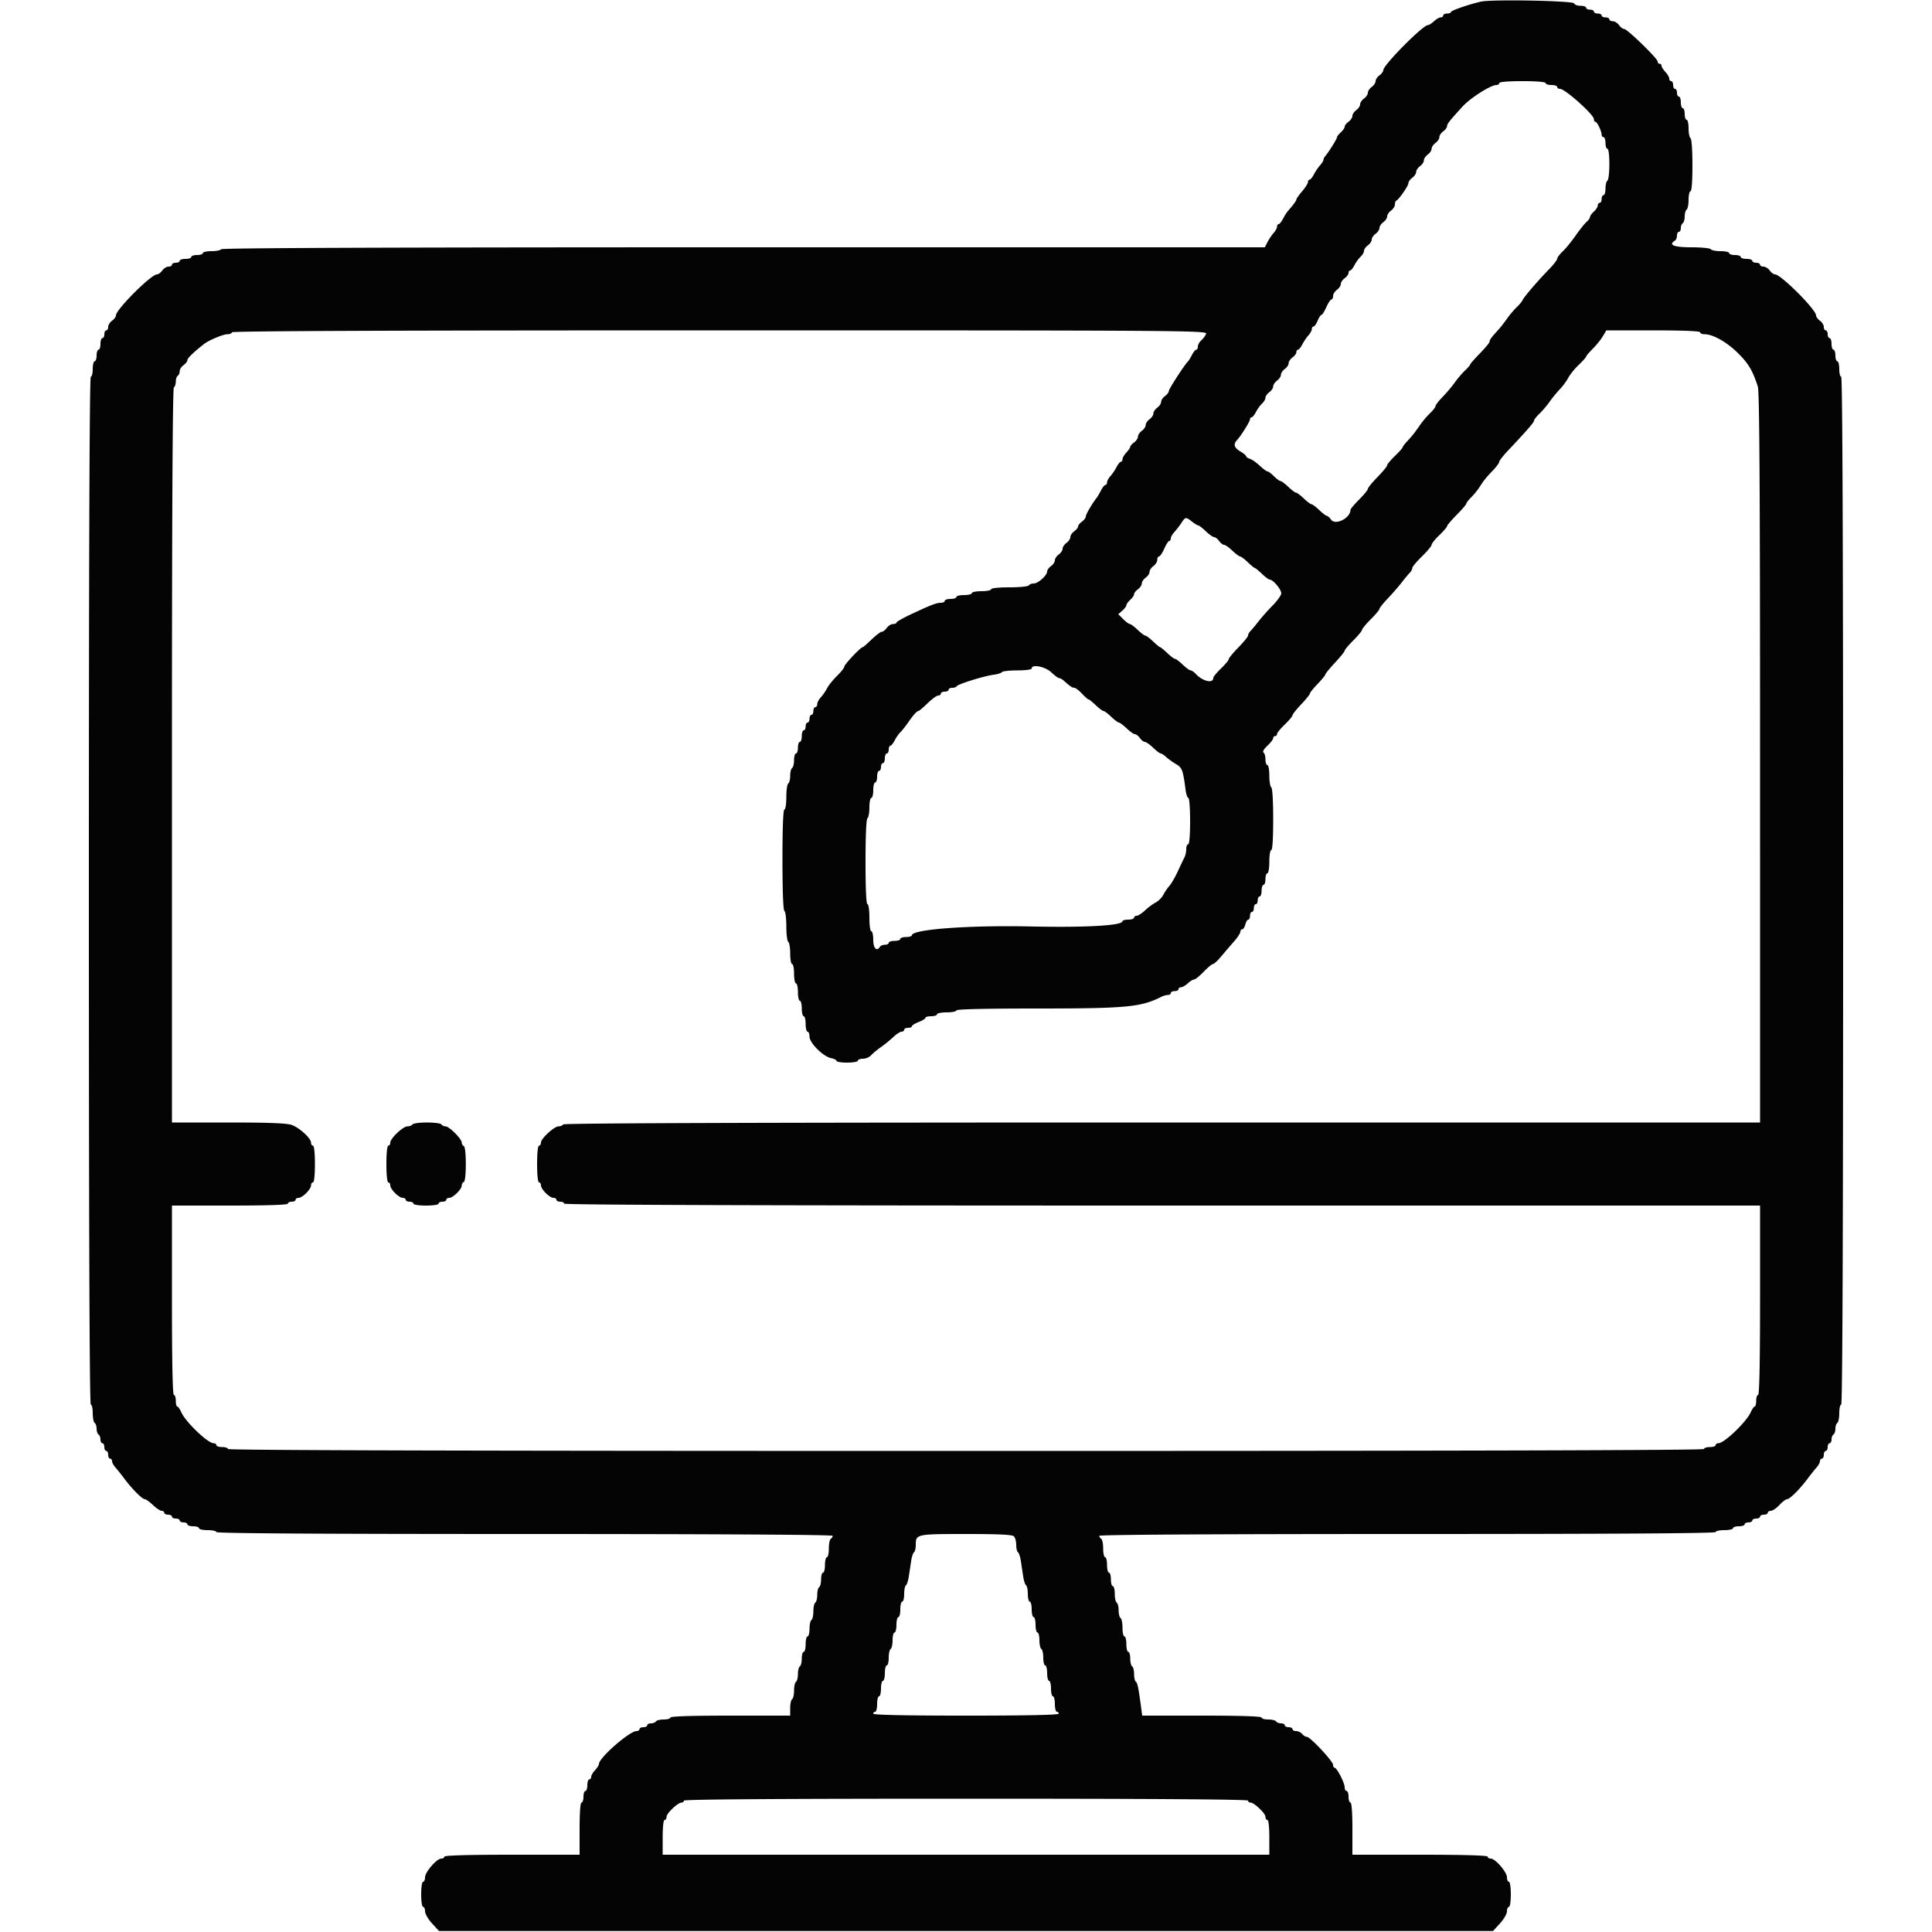 <svg xmlns="http://www.w3.org/2000/svg" width="400" height="400" viewBox="0 0 400 400"><path d="M306.6.337c-2.511.573-6.2 1.853-6.2 2.152 0 .171-.36.311-.8.311s-.8.18-.8.4-.236.4-.525.4c-.288 0-.911.36-1.383.8s-1.043.8-1.268.8c-1.038 0-9.224 8.27-9.224 9.319 0 .277-.36.764-.8 1.081s-.8.857-.8 1.2-.36.883-.8 1.2-.8.857-.8 1.2-.36.883-.8 1.2-.8.857-.8 1.2-.36.883-.8 1.2-.8.857-.8 1.2-.36.883-.8 1.2-.8.779-.8 1.026c0 .248-.36.776-.8 1.174s-.8.868-.8 1.044c0 .319-1.621 2.918-2.394 3.839-.223.266-.406.637-.406.825s-.315.69-.7 1.117c-.385.426-.955 1.27-1.268 1.875-.312.605-.717 1.1-.9 1.1-.182 0-.332.225-.333.5 0 .275-.54 1.13-1.199 1.9s-1.199 1.533-1.199 1.695c-.001.264-.616 1.101-1.801 2.45-.22.25-.655.95-.968 1.555s-.717 1.1-.9 1.1c-.182 0-.332.236-.332.525 0 .288-.315.873-.7 1.3-.385.426-.955 1.27-1.268 1.875l-.567 1.1H153.956c-71.508 0-107.992.135-108.156.4-.136.22-1.047.4-2.024.4S42 52.18 42 52.4s-.54.4-1.2.4-1.2.18-1.2.4-.54.4-1.2.4-1.2.18-1.2.4-.36.4-.8.4-.8.18-.8.4-.32.4-.712.4-.971.36-1.288.8-.804.8-1.081.8C31.296 56.8 24 64.092 24 65.315c0 .279-.36.768-.8 1.085s-.8.897-.8 1.288c0 .392-.18.712-.4.712s-.4.36-.4.8-.18.8-.4.8-.4.54-.4 1.2-.18 1.2-.4 1.2-.4.54-.4 1.2-.18 1.2-.4 1.2-.4.72-.4 1.6-.18 1.6-.4 1.6c-.266 0-.4 35.733-.4 106.4s.134 106.4.4 106.4c.22 0 .4.799.4 1.776s.18 1.888.4 2.024.4.676.4 1.2.18 1.064.4 1.2.4.597.4 1.024.18.776.4.776.4.36.4.8.18.8.4.8.4.36.4.8.18.8.4.8.4.236.4.525c0 .288.315.873.7 1.3s1.237 1.496 1.892 2.375c1.55 2.079 3.67 4.2 4.198 4.2.23 0 .982.54 1.673 1.2s1.499 1.2 1.796 1.2c.298 0 .541.18.541.4s.36.4.8.4.8.18.8.4.36.4.8.4.8.18.8.4.36.4.8.4.8.18.8.4.54.4 1.2.4 1.2.18 1.2.4.81.4 1.8.4 1.8.18 1.8.4c0 .265 21.533.4 63.8.4 39.599 0 63.8.143 63.8.376 0 .207-.18.488-.4.624s-.4 1.047-.4 2.024-.18 1.776-.4 1.776-.4.72-.4 1.6-.18 1.6-.4 1.6-.4.619-.4 1.376-.18 1.488-.4 1.624-.4.856-.4 1.6-.18 1.464-.4 1.6-.4.946-.4 1.8-.18 1.664-.4 1.8-.4.957-.4 1.824-.18 1.576-.4 1.576-.4.72-.4 1.6-.18 1.6-.4 1.6-.4.619-.4 1.376-.18 1.488-.4 1.624-.4.856-.4 1.6-.18 1.464-.4 1.6-.4.946-.4 1.8-.18 1.664-.4 1.8-.4.957-.4 1.824v1.576h-12.4c-8 0-12.4.142-12.4.4 0 .22-.619.4-1.376.4s-1.488.18-1.624.4-.597.4-1.024.4-.776.18-.776.4-.36.4-.8.4-.8.18-.8.4-.274.4-.608.4c-1.455 0-7.792 5.545-7.792 6.819 0 .228-.36.801-.8 1.273s-.8 1.095-.8 1.383-.18.525-.4.525-.4.54-.4 1.2-.18 1.2-.4 1.2-.4.54-.4 1.2-.18 1.2-.4 1.2c-.247 0-.4 2.067-.4 5.4v5.4h-14c-9.067 0-14 .141-14 .4 0 .22-.291.4-.646.4-.936 0-3.354 2.796-3.354 3.878 0 .507-.18.922-.4.922-.226 0-.4 1.133-.4 2.6s.174 2.6.4 2.6c.22 0 .4.415.4.922s.65 1.632 1.446 2.5l1.445 1.578h218.218l1.445-1.578c.796-.868 1.446-1.993 1.446-2.5s.18-.922.4-.922c.226 0 .4-1.133.4-2.6s-.174-2.6-.4-2.6c-.22 0-.4-.415-.4-.922 0-1.082-2.418-3.878-3.354-3.878-.355 0-.646-.18-.646-.4 0-.259-4.933-.4-14-.4h-14v-5.4c0-3.333-.153-5.4-.4-5.4-.22 0-.4-.54-.4-1.2s-.18-1.2-.4-1.2-.4-.343-.4-.762c0-.907-1.608-4.038-2.074-4.038-.179 0-.326-.273-.326-.607 0-.733-4.732-5.793-5.417-5.793-.267 0-.709-.27-.983-.6s-.836-.6-1.249-.6-.751-.18-.751-.4-.36-.4-.8-.4-.8-.18-.8-.4-.349-.4-.776-.4-.888-.18-1.024-.4-.867-.4-1.624-.4-1.376-.18-1.376-.4c0-.258-4.387-.4-12.36-.4h-12.359l-.228-1.7c-.547-4.089-.759-5.118-1.095-5.326-.197-.122-.358-.83-.358-1.574s-.18-1.464-.4-1.6-.4-.867-.4-1.624-.18-1.376-.4-1.376-.4-.72-.4-1.6-.18-1.6-.4-1.6-.4-.799-.4-1.776-.18-1.888-.4-2.024-.4-.856-.4-1.6-.18-1.464-.4-1.6-.4-.957-.4-1.824-.18-1.576-.4-1.576-.4-.63-.4-1.4-.18-1.4-.4-1.4-.4-.72-.4-1.6-.18-1.6-.4-1.6-.4-.799-.4-1.776-.18-1.888-.4-2.024-.4-.417-.4-.624c0-.233 24.201-.376 63.8-.376 42.267 0 63.8-.135 63.8-.4 0-.22.81-.4 1.8-.4s1.8-.18 1.8-.4.54-.4 1.2-.4 1.2-.18 1.2-.4.36-.4.8-.4.8-.18.8-.4.36-.4.8-.4.8-.18.8-.4.36-.4.8-.4.8-.18.8-.4.288-.4.64-.4c.351 0 1.143-.54 1.76-1.2s1.325-1.2 1.574-1.2c.56 0 2.645-2.068 4.234-4.2.655-.879 1.507-1.948 1.892-2.375s.7-1.012.7-1.3.18-.525.4-.525.4-.36.4-.8.18-.8.4-.8.4-.36.4-.8.18-.8.4-.8.4-.349.4-.776.18-.888.4-1.024.4-.676.4-1.2.18-1.064.4-1.2.4-1.047.4-2.024.18-1.776.4-1.776c.266 0 .4-35.733.4-106.4S381.466 78 381.2 78c-.22 0-.4-.72-.4-1.6s-.18-1.6-.4-1.6-.4-.54-.4-1.2-.18-1.2-.4-1.2-.4-.54-.4-1.2-.18-1.2-.4-1.2-.4-.36-.4-.8-.18-.8-.4-.8-.4-.32-.4-.712-.36-.971-.8-1.288-.8-.806-.8-1.085c0-1.223-7.296-8.515-8.519-8.515-.277 0-.764-.36-1.081-.8s-.897-.8-1.288-.8c-.392 0-.712-.18-.712-.4s-.36-.4-.8-.4-.8-.18-.8-.4-.54-.4-1.2-.4-1.2-.18-1.2-.4-.54-.4-1.2-.4-1.2-.18-1.2-.4-.799-.4-1.776-.4-1.888-.18-2.024-.4-1.937-.4-4.024-.4c-3.653 0-4.843-.493-3.376-1.4.22-.136.4-.597.4-1.024s.18-.776.4-.776.4-.349.4-.776.18-.888.4-1.024.4-.766.4-1.4.18-1.264.4-1.4.4-1.047.4-2.024.18-1.776.4-1.776c.247 0 .4-2.059.4-5.376 0-3.153-.165-5.479-.4-5.624-.22-.136-.4-1.047-.4-2.024s-.18-1.776-.4-1.776-.4-.54-.4-1.2-.18-1.2-.4-1.2-.4-.54-.4-1.2-.18-1.2-.4-1.2-.4-.36-.4-.8-.18-.8-.4-.8-.4-.36-.4-.8-.18-.8-.4-.8-.4-.236-.4-.525c0-.288-.36-.911-.8-1.383s-.8-1.046-.8-1.275a.41.41 0 0 0-.4-.417c-.22 0-.4-.21-.4-.466 0-.617-6.296-6.734-6.931-6.734-.271 0-.752-.36-1.069-.8s-.897-.8-1.288-.8c-.392 0-.712-.18-.712-.4s-.36-.4-.8-.4-.8-.18-.8-.4-.36-.4-.8-.4-.8-.18-.8-.4-.36-.4-.8-.4-.8-.18-.8-.4-.525-.4-1.167-.4c-.641 0-1.241-.224-1.332-.498-.185-.554-17.073-.873-19.301-.365M320 17.2c0 .22.54.4 1.2.4s1.2.18 1.2.4.268.4.595.4c1.032 0 7.005 5.339 7.005 6.261 0 .296.135.54.3.542.359.004 1.3 1.941 1.3 2.677 0 .286.18.52.4.52s.4.54.4 1.2.18 1.2.4 1.2c.233 0 .4 1.325.4 3.176 0 1.747-.18 3.288-.4 3.424s-.4.867-.4 1.624-.18 1.376-.4 1.376-.4.36-.4.8-.18.8-.4.8-.4.242-.4.538-.36.864-.8 1.262-.8.9-.8 1.115-.33.682-.734 1.038-1.426 1.637-2.27 2.847-2.044 2.677-2.666 3.26c-.621.584-1.13 1.263-1.13 1.511s-.765 1.234-1.7 2.191c-2.315 2.372-5.264 5.811-5.466 6.375-.091.255-.638.913-1.215 1.463s-1.489 1.63-2.026 2.4-1.34 1.796-1.784 2.281c-1.418 1.544-1.809 2.076-1.809 2.462 0 .207-.9 1.295-2 2.418s-2 2.15-2 2.281c0 .13-.502.714-1.115 1.298-.614.583-1.558 1.69-2.098 2.46-.541.77-1.659 2.097-2.485 2.948-.826.852-1.502 1.725-1.502 1.94s-.502.868-1.115 1.452c-.614.583-1.554 1.69-2.09 2.46-1.222 1.758-1.576 2.205-2.695 3.401-.495.529-.9 1.075-.9 1.212s-.72.941-1.6 1.787-1.6 1.713-1.6 1.928-.9 1.31-2 2.433c-1.1 1.124-2 2.227-2 2.452 0 .224-.81 1.218-1.8 2.208s-1.8 1.956-1.8 2.147c0 1.686-3.111 3.266-4 2.032-.317-.44-.719-.8-.892-.8s-.88-.54-1.571-1.2-1.411-1.2-1.6-1.2-.909-.54-1.6-1.2-1.411-1.2-1.6-1.2-.909-.54-1.6-1.2-1.417-1.2-1.615-1.2-.808-.45-1.358-1-1.153-1-1.34-1-.908-.531-1.602-1.18-1.614-1.29-2.042-1.426c-.429-.137-.78-.377-.78-.535 0-.157-.54-.605-1.2-.995-1.285-.76-1.503-1.487-.699-2.335.813-.859 2.699-3.878 2.699-4.32 0-.225.15-.409.332-.409s.587-.495.898-1.1c.31-.605.881-1.391 1.267-1.747.387-.356.703-.901.703-1.212s.36-.824.8-1.141.8-.857.8-1.2.36-.883.8-1.2.8-.857.8-1.2.36-.883.8-1.2.8-.857.8-1.2.36-.883.8-1.2.8-.807.8-1.088.15-.512.332-.512.588-.495.9-1.1.883-1.449 1.268-1.875c.385-.427.7-1.012.7-1.3s.158-.525.351-.525c.194 0 .576-.54.849-1.2s.628-1.2.788-1.2.615-.72 1.012-1.6.874-1.6 1.061-1.6.339-.32.339-.712.36-.971.8-1.288.8-.857.8-1.2.36-.883.8-1.2.8-.807.8-1.088.15-.512.332-.512.587-.495.898-1.1c.31-.605.881-1.391 1.267-1.747.387-.356.703-.901.703-1.212s.36-.824.8-1.141.8-.857.8-1.2.36-.883.8-1.2.8-.857.8-1.2.36-.883.8-1.2.8-.857.8-1.2.36-.883.8-1.2.8-.882.8-1.255.135-.738.3-.812c.546-.243 2.5-3.07 2.5-3.618 0-.296.36-.798.8-1.115s.8-.857.8-1.2.36-.883.8-1.2.8-.857.8-1.2.36-.883.8-1.2.8-.857.8-1.2.36-.883.8-1.2.8-.857.8-1.2.36-.883.8-1.2.8-.804.8-1.081c0-.467.489-1.087 3.2-4.055 1.634-1.789 5.836-4.464 7.012-4.464.323 0 .588-.18.588-.4 0-.244 1.867-.4 4.8-.4s4.8.156 4.8.4m-70.285 51.9c-.143.385-.587.991-.987 1.347-.401.356-.728.941-.728 1.3s-.15.653-.332.653-.588.495-.9 1.1-.665 1.19-.785 1.3c-.668.612-3.983 5.716-3.983 6.131 0 .271-.36.752-.8 1.069s-.8.857-.8 1.2-.36.883-.8 1.2-.8.857-.8 1.2-.36.883-.8 1.2-.8.857-.8 1.2-.36.883-.8 1.2-.8.857-.8 1.2-.36.883-.8 1.2-.8.724-.8.905-.36.715-.8 1.187-.8 1.095-.8 1.383-.15.525-.332.525-.588.495-.9 1.1-.883 1.449-1.268 1.875c-.385.427-.7 1.012-.7 1.3s-.15.525-.332.525-.588.495-.9 1.1-.706 1.28-.874 1.5c-1.04 1.361-2.294 3.509-2.294 3.929 0 .272-.36.754-.8 1.071s-.8.767-.8 1-.36.683-.8 1-.8.857-.8 1.2-.36.883-.8 1.2-.8.857-.8 1.2-.36.883-.8 1.2-.8.857-.8 1.2-.36.883-.8 1.2-.8.815-.8 1.106c0 .81-1.863 2.494-2.758 2.494-.437 0-.906.18-1.042.4-.137.221-1.937.4-4.024.4-2.251 0-3.776.162-3.776.4 0 .22-.9.4-2 .4s-2 .18-2 .4-.72.4-1.6.4-1.6.18-1.6.4-.54.4-1.2.4-1.2.18-1.2.4-.378.4-.84.4c-.892 0-2.139.488-6.454 2.527-1.481.7-2.696 1.408-2.7 1.573-.003.165-.326.3-.718.3s-.971.36-1.288.8-.785.8-1.04.8-1.205.72-2.112 1.6-1.743 1.6-1.859 1.6c-.41 0-3.789 3.586-3.789 4.021 0 .243-.675 1.103-1.5 1.91-.825.808-1.754 1.961-2.064 2.562-.31.602-.895 1.449-1.3 1.884s-.736 1.067-.736 1.406-.18.617-.4.617-.4.36-.4.8-.18.8-.4.8-.4.36-.4.8-.18.8-.4.8-.4.36-.4.8-.18.8-.4.8-.4.54-.4 1.2-.18 1.2-.4 1.2-.4.54-.4 1.2-.18 1.2-.4 1.2-.4.619-.4 1.376-.18 1.488-.4 1.624-.4.856-.4 1.6-.18 1.464-.4 1.6-.4 1.407-.4 2.824c0 1.451-.175 2.576-.4 2.576-.256 0-.4 3.725-.4 10.376 0 6.487.15 10.469.4 10.624.22.136.4 1.576.4 3.2s.18 3.064.4 3.2.4 1.227.4 2.424.18 2.176.4 2.176.4.9.4 2 .18 2 .4 2 .4.81.4 1.8.18 1.8.4 1.8.4.72.4 1.6.18 1.6.4 1.6.4.72.4 1.6.18 1.6.4 1.6.4.464.4 1.031c0 1.294 2.83 4.115 4.454 4.44.63.126 1.146.386 1.146.579s.99.35 2.2.35 2.2-.18 2.2-.4.474-.4 1.053-.4 1.344-.324 1.7-.719 1.277-1.158 2.047-1.696a26 26 0 0 0 2.559-2.081c.638-.607 1.403-1.104 1.7-1.104.298 0 .541-.18.541-.4s.36-.4.8-.4.8-.146.8-.325.63-.573 1.4-.875 1.4-.696 1.4-.875.54-.325 1.2-.325 1.2-.18 1.2-.4.9-.4 2-.4 2-.18 2-.4c0-.26 5.82-.4 16.66-.4 18.621 0 21.575-.28 25.835-2.447.382-.194.967-.353 1.3-.353s.605-.18.605-.4.36-.4.8-.4.8-.18.8-.4.236-.4.525-.4c.288 0 .911-.36 1.383-.8s1.06-.8 1.307-.8 1.139-.72 1.985-1.6 1.713-1.6 1.927-1.6.993-.723 1.731-1.607 1.927-2.27 2.642-3.079c.715-.808 1.3-1.705 1.3-1.992s.177-.522.392-.522.506-.45.644-1 .411-1 .607-1c.197 0 .357-.36.357-.8s.18-.8.4-.8.4-.36.4-.8.18-.8.4-.8.4-.36.4-.8.18-.8.4-.8.4-.54.4-1.2.18-1.2.4-1.2.4-.54.4-1.2.18-1.2.4-1.2c.222 0 .4-1.067.4-2.4s.178-2.4.4-2.4c.25 0 .4-2.392.4-6.376 0-3.82-.16-6.476-.4-6.624-.22-.136-.4-1.227-.4-2.424s-.18-2.176-.4-2.176-.4-.529-.4-1.176-.185-1.291-.41-1.43c-.237-.147.101-.731.8-1.384.665-.622 1.21-1.329 1.21-1.57s.18-.44.4-.44.4-.194.4-.431c0-.238.72-1.123 1.6-1.969s1.6-1.703 1.6-1.905.81-1.225 1.8-2.273 1.8-2.052 1.8-2.231.72-1.075 1.6-1.991 1.6-1.799 1.6-1.962.9-1.26 2-2.438 2-2.294 2-2.481.81-1.15 1.8-2.14 1.8-1.971 1.8-2.179.81-1.189 1.8-2.179 1.8-1.959 1.8-2.152.765-1.155 1.7-2.135 2.24-2.478 2.9-3.329c.66-.85 1.425-1.772 1.7-2.047s.5-.705.5-.955.9-1.332 2-2.403 2-2.154 2-2.405c0-.252.72-1.149 1.6-1.995s1.602-1.686 1.603-1.869c.002-.182.895-1.231 1.984-2.331s1.987-2.143 1.996-2.318.471-.772 1.025-1.326 1.318-1.491 1.697-2.082c.941-1.467 1.291-1.904 2.795-3.482.715-.751 1.3-1.549 1.3-1.772s.81-1.265 1.799-2.314c3.975-4.212 5.401-5.851 5.401-6.209 0-.207.502-.853 1.115-1.437.614-.583 1.557-1.69 2.096-2.46s1.495-1.94 2.125-2.6 1.42-1.732 1.757-2.382 1.309-1.851 2.16-2.669c.851-.817 1.547-1.596 1.547-1.731s.614-.858 1.364-1.609c.75-.75 1.689-1.914 2.086-2.586l.722-1.223h9.714c6.209 0 9.714.144 9.714.4 0 .22.416.4.925.4 1.707 0 4.556 1.599 6.824 3.83 2.253 2.216 3.104 3.637 4.19 6.998.341 1.059.461 20.974.461 76.9V232.4H240.624c-82.087 0-123.86.135-124.024.4-.136.22-.561.4-.945.4-.91 0-3.655 2.519-3.655 3.354 0 .355-.18.646-.4.646-.239 0-.4 1.533-.4 3.8s.161 3.8.4 3.8c.22 0 .4.278.4.618 0 .8 1.782 2.582 2.582 2.582.34 0 .618.18.618.4s.36.4.8.4.8.18.8.4c0 .266 41.533.4 123.8.4h123.8v19.6c0 12.8-.139 19.6-.4 19.6-.22 0-.4.54-.4 1.2s-.136 1.2-.302 1.2c-.167 0-.542.541-.835 1.202-.879 1.986-5.477 6.398-6.668 6.398-.327 0-.595.18-.595.4s-.54.4-1.2.4-1.2.18-1.2.4c0 .266-51.2.4-152.8.4s-152.8-.134-152.8-.4c0-.22-.54-.4-1.2-.4s-1.2-.18-1.2-.4-.268-.4-.595-.4c-1.191 0-5.789-4.412-6.668-6.398-.293-.661-.668-1.202-.835-1.202s-.302-.54-.302-1.2-.18-1.2-.4-1.2c-.261 0-.4-6.8-.4-19.6v-19.6h12c7.733 0 12-.142 12-.4 0-.22.36-.4.8-.4s.8-.18.8-.4.278-.4.618-.4c.8 0 2.582-1.782 2.582-2.582 0-.34.18-.618.4-.618.239 0 .4-1.533.4-3.8s-.161-3.8-.4-3.8c-.22 0-.4-.276-.4-.613 0-.919-2.404-3.118-4.028-3.687-1.017-.356-4.792-.5-13.1-.5H35.6v-75.976c0-50.22.136-76.061.4-76.224.22-.136.4-.676.4-1.2s.18-1.064.4-1.2.4-.557.4-.935c0-.379.36-.948.8-1.265s.8-.788.8-1.047c0-.393 1.254-1.606 3.444-3.331.986-.776 3.963-2.022 4.831-2.022.509 0 .925-.18.925-.4 0-.266 33.929-.4 100.987-.4 96.011 0 100.975.034 100.728.7M246.8 108c.55.43 1.137.786 1.304.791s.868.549 1.559 1.209 1.459 1.2 1.708 1.2.712.36 1.029.8.78.8 1.029.8 1.017.54 1.708 1.2 1.411 1.2 1.6 1.2.909.54 1.6 1.2 1.349 1.2 1.463 1.2.772.54 1.463 1.2 1.417 1.2 1.615 1.2c.732 0 2.512 2.18 2.387 2.922-.072.42-.88 1.525-1.797 2.455-.918.93-2.208 2.383-2.868 3.228s-1.425 1.762-1.7 2.037c-.275.276-.5.693-.5.927s-.9 1.346-2 2.47c-1.1 1.123-2 2.218-2 2.433s-.72 1.082-1.6 1.928-1.6 1.721-1.6 1.945c0 1.236-2.202.727-3.647-.842-.356-.387-.824-.703-1.041-.703s-.958-.54-1.649-1.2-1.411-1.2-1.6-1.2-.909-.54-1.6-1.2-1.349-1.2-1.463-1.2-.772-.54-1.463-1.2-1.411-1.2-1.6-1.2-.909-.54-1.6-1.2-1.417-1.2-1.615-1.2-.817-.459-1.378-1.02l-1.02-1.02.838-.727c.461-.4.838-.903.838-1.118s.36-.717.8-1.115.8-.926.8-1.174.36-.709.8-1.026.8-.857.8-1.2.36-.883.8-1.2.8-.857.8-1.2.36-.883.8-1.2.8-.897.8-1.288c0-.392.167-.712.371-.712s.689-.72 1.077-1.6.851-1.6 1.029-1.6.323-.236.323-.525c0-.288.329-.878.732-1.31s1.053-1.276 1.446-1.875c.846-1.291.928-1.302 2.222-.29m-29.137 31.2c.691.66 1.422 1.2 1.625 1.2s.62.225.927.5c1.34 1.202 1.779 1.5 2.208 1.5.251 0 .96.54 1.577 1.2s1.23 1.2 1.364 1.2.808.54 1.499 1.2 1.411 1.2 1.6 1.2.909.54 1.6 1.2 1.411 1.2 1.6 1.2.909.54 1.6 1.2 1.459 1.2 1.708 1.2.712.36 1.029.8.78.8 1.029.8 1.017.54 1.708 1.2 1.403 1.2 1.584 1.2c.18 0 .677.324 1.104.72.426.396 1.344 1.055 2.039 1.465 1.291.761 1.459 1.209 1.995 5.315.122.935.383 1.7.581 1.7s.36 2.16.36 4.8c0 2.933-.156 4.8-.4 4.8-.22 0-.4.452-.4 1.005s-.164 1.318-.365 1.7-.824 1.688-1.384 2.903c-.561 1.214-1.342 2.564-1.735 3-.394.435-.961 1.267-1.26 1.848s-1.016 1.301-1.593 1.6-1.574 1.039-2.215 1.644c-.642.605-1.41 1.1-1.707 1.1s-.541.18-.541.4-.54.4-1.2.4-1.2.146-1.2.323c0 .907-7.494 1.334-19.093 1.089-12.831-.271-24.507.601-24.507 1.832 0 .196-.54.356-1.2.356s-1.2.18-1.2.4-.54.4-1.2.4-1.2.18-1.2.4-.349.4-.776.4-.888.18-1.024.4c-.666 1.078-1.4.344-1.4-1.4 0-.99-.18-1.8-.4-1.8-.229 0-.4-1.2-.4-2.8s-.171-2.8-.4-2.8c-.255 0-.4-3.192-.4-8.776 0-5.42.153-8.871.4-9.024.22-.136.4-1.137.4-2.224s.18-1.976.4-1.976.4-.72.4-1.6.18-1.6.4-1.6.4-.54.4-1.2.18-1.2.4-1.2.4-.36.4-.8.18-.8.4-.8.4-.45.4-1 .18-1 .4-1 .4-.36.4-.8.15-.8.332-.8.587-.495.898-1.1c.31-.605.844-1.37 1.186-1.7s1.057-1.23 1.59-2c1.096-1.585 1.831-2.4 2.165-2.4.125 0 .97-.72 1.877-1.6s1.897-1.6 2.2-1.6.552-.18.552-.4.36-.4.8-.4.8-.18.8-.4.345-.4.767-.4c.421 0 .826-.143.9-.317.175-.416 5.712-2.143 7.636-2.381.826-.103 1.602-.347 1.723-.544.122-.197 1.561-.358 3.198-.358 1.717 0 2.976-.169 2.976-.4 0-.947 2.814-.393 4.063.8M85.4 232.8c-.136.22-.603.4-1.037.4-.931 0-3.563 2.501-3.563 3.387 0 .337-.18.613-.4.613-.239 0-.4 1.533-.4 3.8s.161 3.8.4 3.8c.22 0 .4.278.4.618 0 .8 1.782 2.582 2.582 2.582.34 0 .618.18.618.4s.36.4.8.4.8.18.8.4c0 .226 1.133.4 2.6.4s2.6-.174 2.6-.4c0-.22.36-.4.8-.4s.8-.18.8-.4.278-.4.618-.4c.784 0 2.582-1.775 2.582-2.548 0-.322.189-.648.42-.725.252-.084.42-1.578.42-3.727s-.168-3.643-.42-3.727c-.231-.077-.42-.401-.42-.72 0-.758-2.603-3.353-3.363-3.353-.324 0-.701-.18-.837-.4s-1.486-.4-3-.4-2.864.18-3 .4m124.52 85.28c.264.264.48 1.063.48 1.776s.161 1.396.358 1.518c.197.121.467.942.6 1.823l.484 3.206c.133.881.403 1.702.6 1.823.197.122.358.931.358 1.798s.18 1.576.4 1.576.4.72.4 1.6.18 1.6.4 1.6.4.72.4 1.6.18 1.6.4 1.6.4.709.4 1.576.18 1.688.4 1.824.4.957.4 1.824.18 1.576.4 1.576.4.72.4 1.6.18 1.6.4 1.6.4.72.4 1.6.18 1.6.4 1.6.4.72.4 1.6.18 1.6.4 1.6.4.18.4.4c0 .261-6.667.4-19.2.4s-19.2-.139-19.2-.4c0-.22.18-.4.4-.4s.4-.72.4-1.6.18-1.6.4-1.6.4-.72.4-1.6.18-1.6.4-1.6.4-.72.4-1.6.18-1.6.4-1.6.4-.709.4-1.576.18-1.688.4-1.824.4-.957.4-1.824.18-1.576.4-1.576.4-.72.4-1.6.18-1.6.4-1.6.4-.72.4-1.6.18-1.6.4-1.6.4-.709.4-1.576.161-1.676.358-1.798c.197-.121.467-.942.6-1.823l.484-3.206c.133-.881.403-1.702.6-1.823.197-.122.358-.805.358-1.518 0-2.231.117-2.256 10.4-2.256 6.809 0 9.574.134 9.92.48m48.48 54.72c0 .22.225.403.5.406.774.01 3.1 2.221 3.1 2.947 0 .356.18.647.4.647.237 0 .4 1.467.4 3.6v3.6H137.2v-3.6c0-2.133.163-3.6.4-3.6.22 0 .4-.291.4-.647 0-.726 2.326-2.937 3.1-2.947.275-.003.5-.186.5-.406 0-.265 19.733-.4 58.4-.4s58.4.135 58.4.4" fill="#040404" fill-rule="evenodd"/></svg>